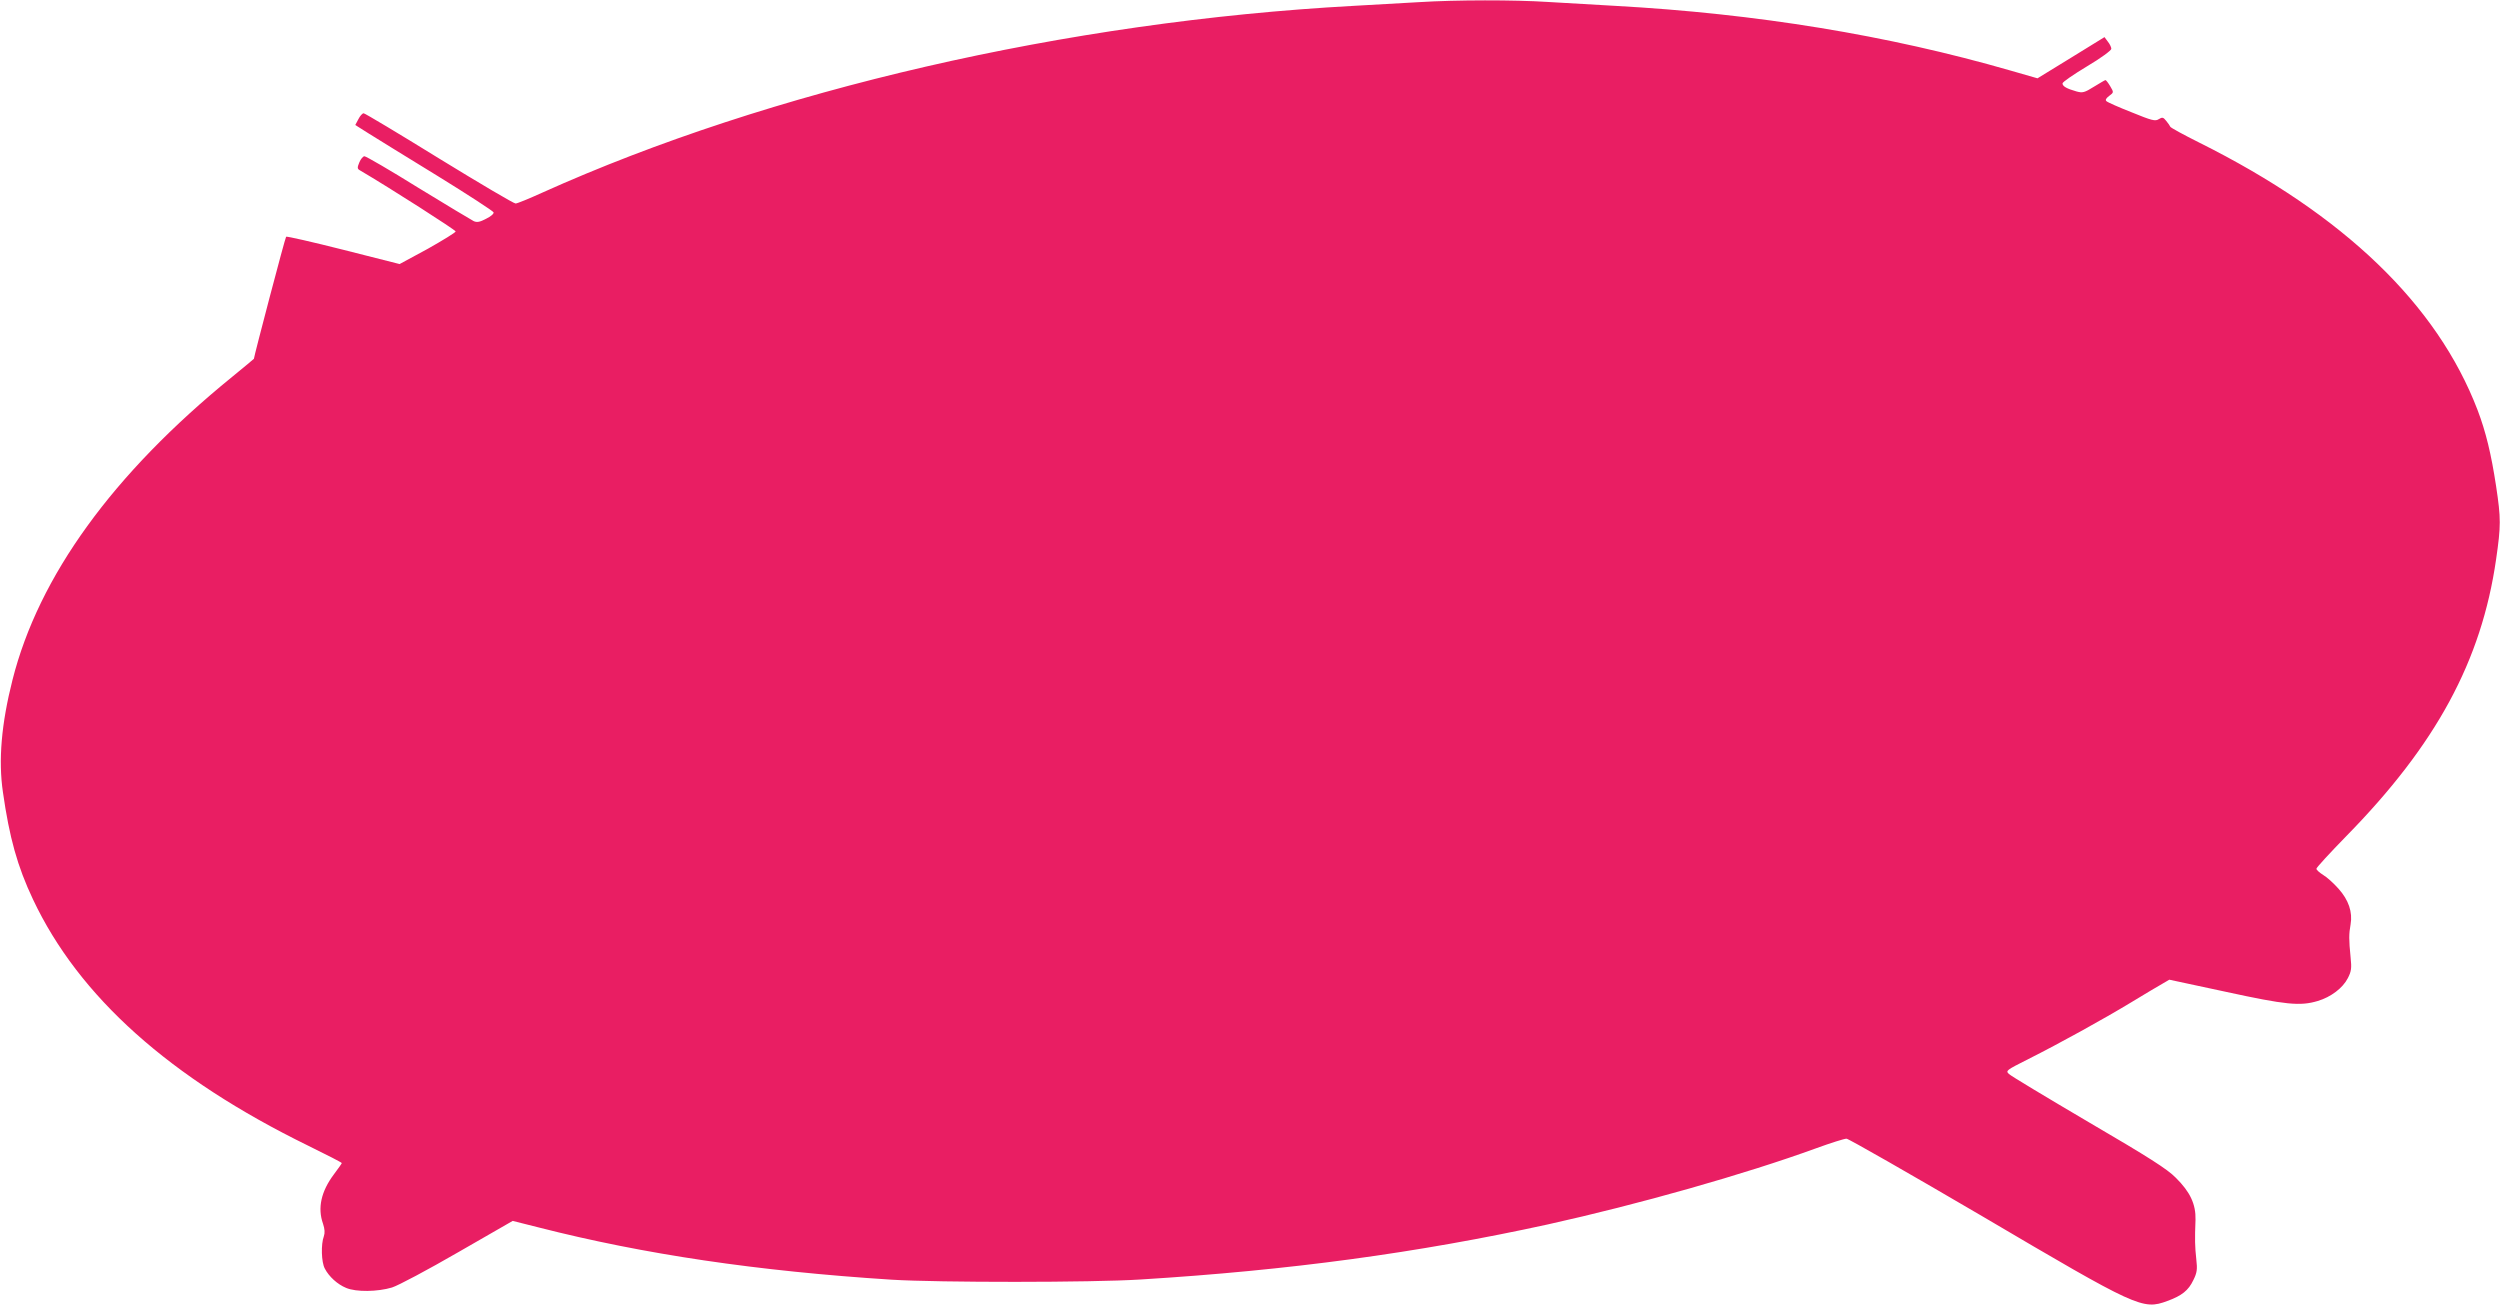 <?xml version="1.0" standalone="no"?>
<!DOCTYPE svg PUBLIC "-//W3C//DTD SVG 20010904//EN"
 "http://www.w3.org/TR/2001/REC-SVG-20010904/DTD/svg10.dtd">
<svg version="1.0" xmlns="http://www.w3.org/2000/svg"
 width="1280pt" height="668pt" viewBox="0 0 1280 668"
 preserveAspectRatio="xMidYMid meet">
<g transform="translate(0,668) scale(0.1,-0.1)"
fill="#e91e63" stroke="none">
<path d="M7265 6669 c-71 -4 -222 -13 -335 -19 -1466 -80 -2985 -430 -4155
-957 -66 -30 -127 -55 -135 -55 -8 -1 -184 103 -391 230 -207 128 -381 232
-387 232 -7 0 -19 -14 -27 -30 l-16 -30 68 -43 c37 -23 195 -121 352 -217 156
-96 286 -181 288 -187 3 -7 -15 -22 -38 -33 -32 -17 -47 -20 -64 -12 -12 6
-140 83 -284 171 -143 89 -267 161 -275 161 -7 0 -19 -14 -26 -31 -11 -26 -11
-33 1 -40 160 -94 492 -307 492 -314 0 -5 -65 -45 -143 -89 l-144 -78 -288 73
c-158 40 -290 70 -293 67 -5 -4 -164 -610 -165 -625 0 -1 -51 -43 -112 -93
-611 -497 -990 -1021 -1124 -1551 -57 -225 -73 -412 -49 -575 33 -232 74 -380
154 -549 235 -498 700 -914 1409 -1261 94 -46 172 -86 172 -89 0 -2 -18 -28
-40 -57 -66 -88 -85 -173 -56 -254 9 -27 10 -47 4 -64 -15 -40 -13 -132 5
-165 21 -41 65 -81 109 -99 51 -22 162 -20 235 2 32 10 184 91 338 180 l280
161 135 -34 c537 -137 1117 -223 1805 -267 244 -15 1022 -15 1275 1 762 47
1417 136 2085 282 465 103 1009 257 1374 390 74 27 144 49 155 49 10 0 323
-179 695 -397 796 -469 821 -481 948 -434 74 27 108 54 133 107 19 38 21 55
15 107 -7 64 -8 101 -4 202 2 79 -27 142 -101 215 -43 44 -137 104 -445 284
-214 126 -399 237 -409 247 -18 17 -15 19 100 77 159 80 382 203 529 292 66
40 136 82 156 93 l36 21 289 -62 c308 -67 381 -74 471 -47 67 20 128 66 154
117 18 35 20 51 14 107 -9 90 -9 119 0 168 11 63 -10 125 -62 183 -24 27 -59
59 -78 70 -19 12 -35 26 -35 32 0 6 69 81 153 167 460 469 692 897 767 1417
25 173 25 209 0 375 -25 164 -52 277 -95 390 -207 540 -683 999 -1425 1369
-80 40 -146 76 -148 81 -2 5 -11 18 -21 30 -15 19 -20 20 -38 9 -18 -12 -36
-7 -139 35 -66 26 -123 51 -129 57 -7 6 -2 15 14 27 24 18 24 18 5 50 -10 17
-21 31 -24 31 -3 0 -29 -16 -59 -34 -48 -30 -58 -33 -90 -24 -49 14 -71 26
-71 41 0 7 57 46 125 87 71 42 125 82 125 90 0 8 -8 25 -18 37 l-17 23 -172
-106 -171 -105 -139 40 c-628 181 -1299 291 -2023 331 -107 6 -262 15 -345 20
-171 11 -468 11 -660 -1z"/>
</g>
</svg>
